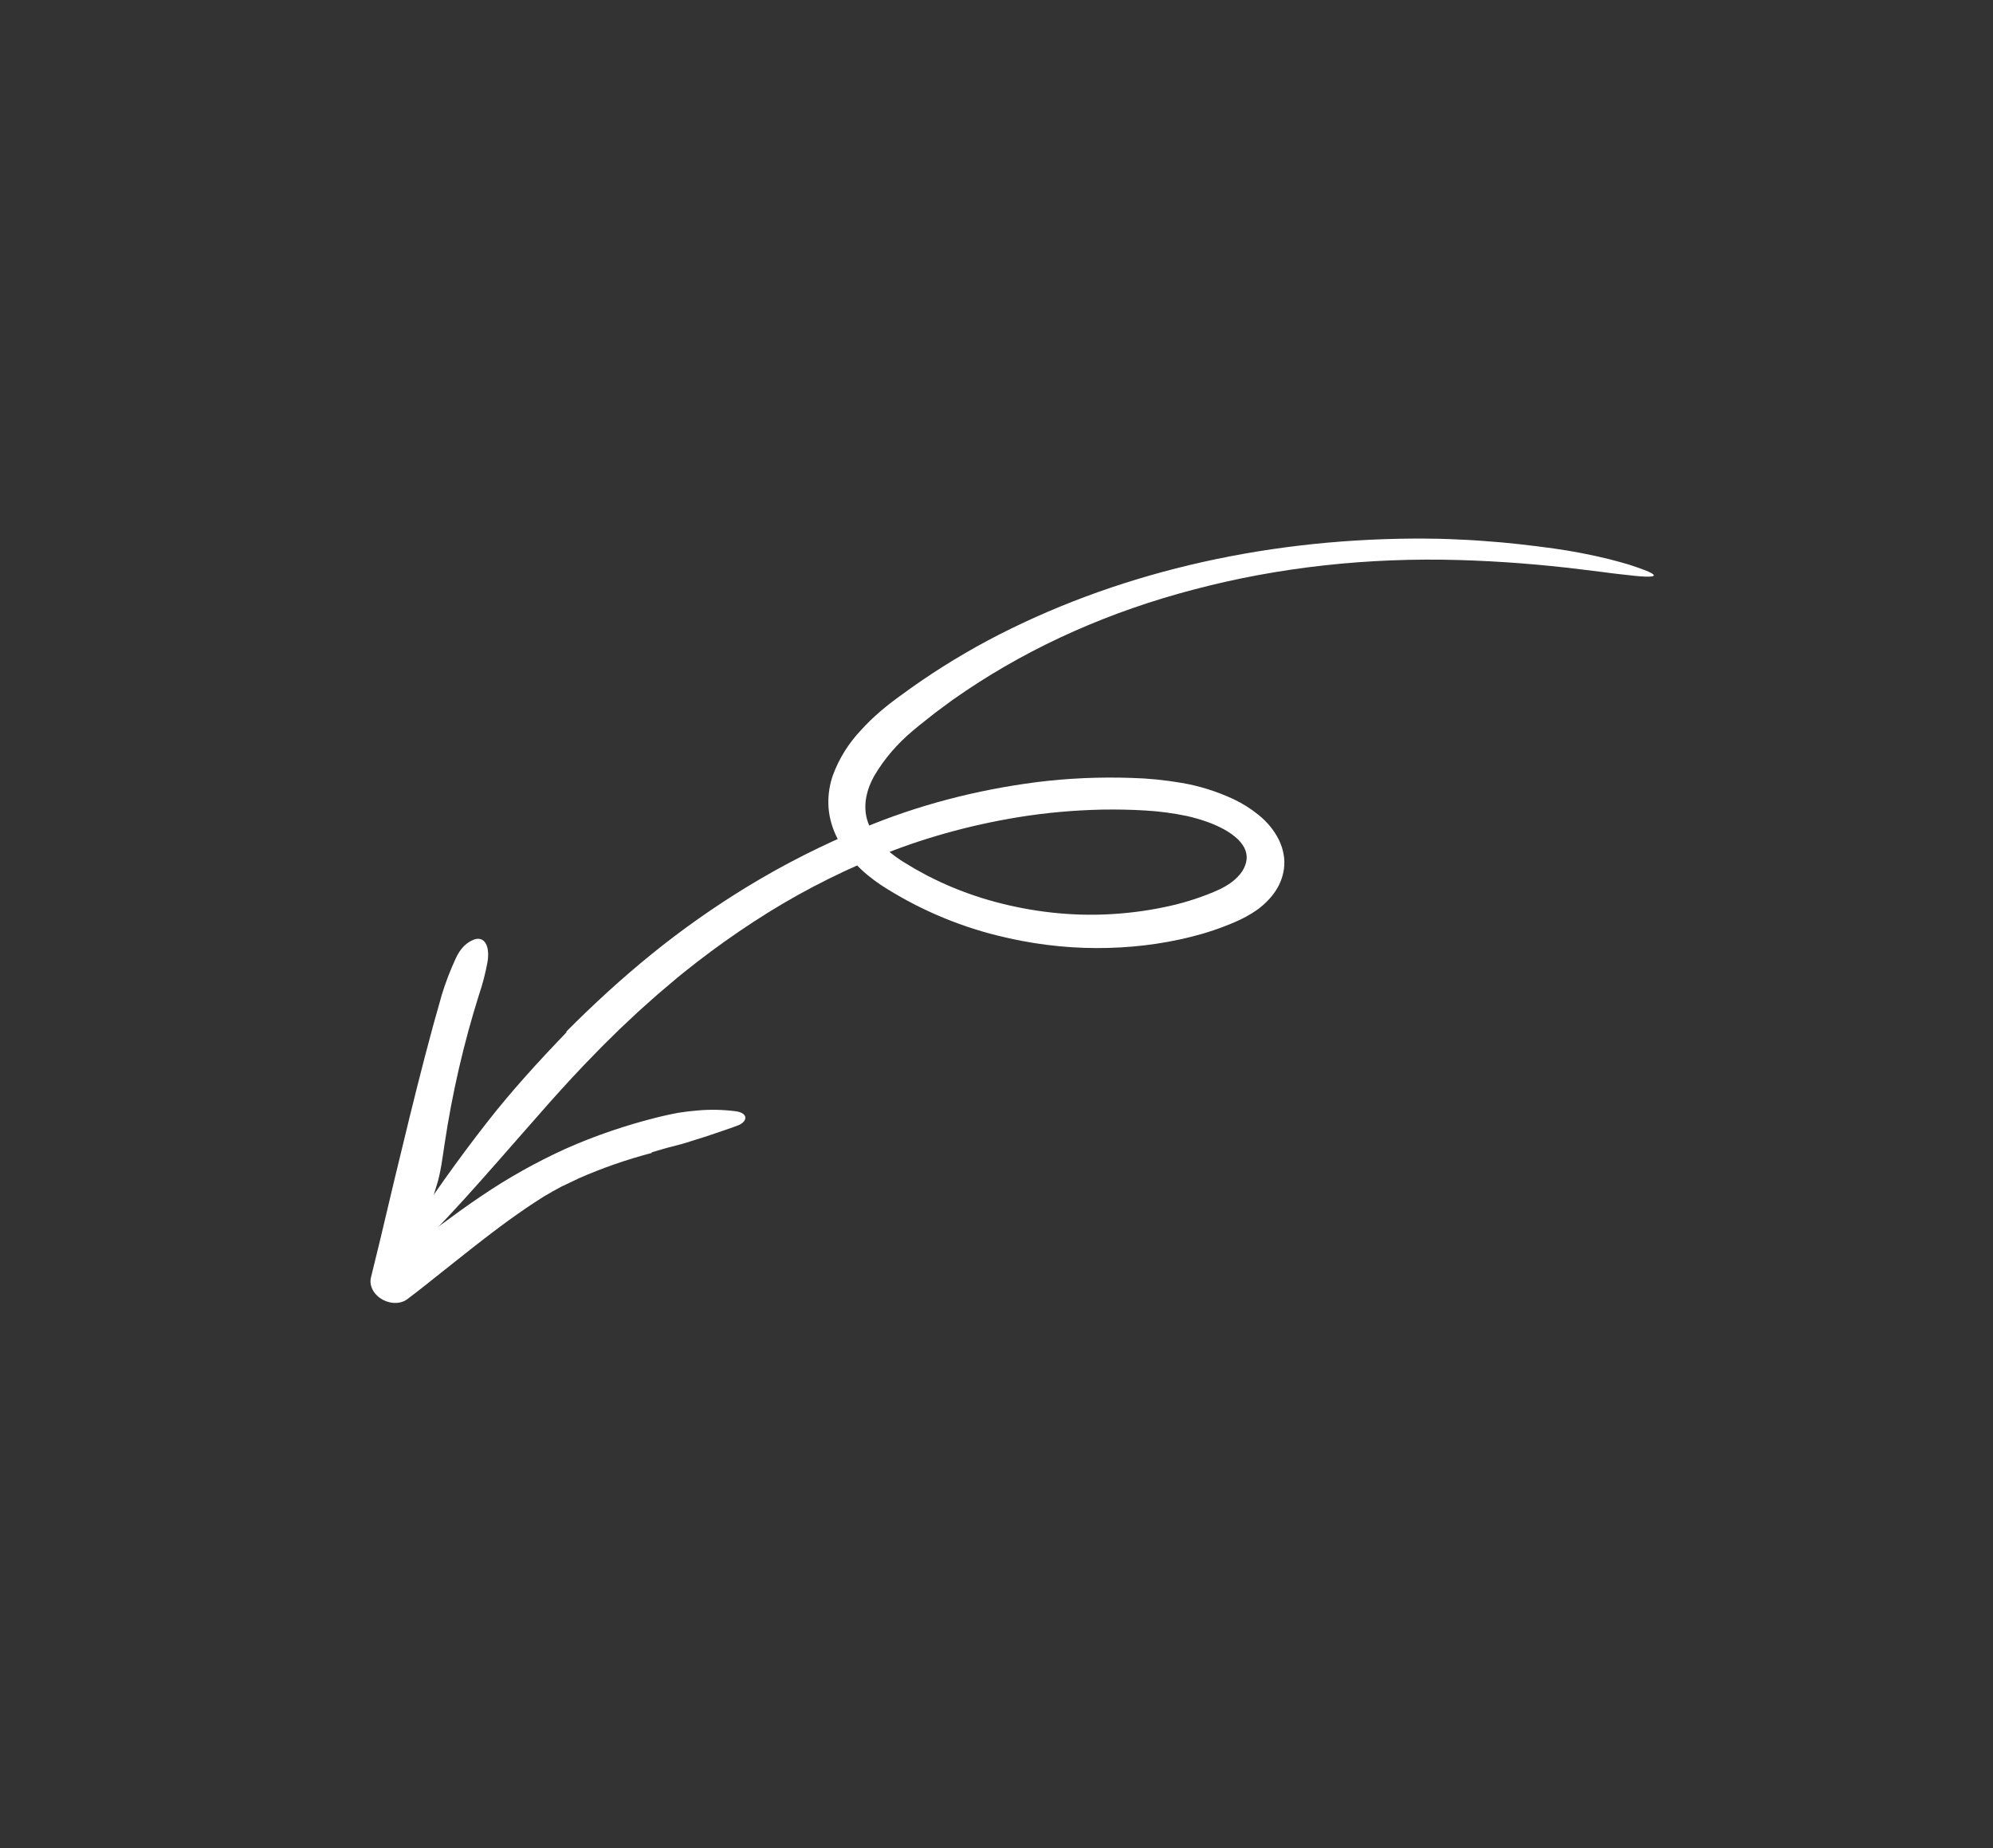 <?xml version="1.0" encoding="UTF-8"?> <svg xmlns="http://www.w3.org/2000/svg" width="55" height="51" viewBox="0 0 55 51" fill="none"><rect x="0" y="0" width="55" height="51" fill="#333333" stroke="none"/><path d="M15.627 28.468C16.369 27.723 17.149 27.004 17.982 26.33C18.815 25.654 19.702 25.029 20.639 24.458C21.638 23.85 22.698 23.314 23.811 22.854C25.3 22.229 26.915 21.802 28.61 21.583C29.465 21.476 30.341 21.437 31.228 21.467C31.686 21.479 32.148 21.525 32.609 21.604C33.101 21.688 33.586 21.84 34.045 22.055C34.297 22.174 34.532 22.323 34.743 22.497C34.98 22.69 35.169 22.924 35.294 23.177C35.421 23.441 35.469 23.719 35.432 23.982C35.397 24.225 35.304 24.451 35.159 24.647C35.026 24.829 34.861 24.989 34.668 25.124C34.488 25.247 34.292 25.354 34.083 25.443C33.698 25.61 33.292 25.747 32.87 25.852C32.036 26.061 31.156 26.165 30.253 26.162C29.346 26.16 28.424 26.043 27.515 25.814C26.383 25.532 25.294 25.059 24.314 24.424C24.182 24.335 24.055 24.241 23.934 24.141C23.809 24.037 23.692 23.926 23.586 23.808C23.364 23.572 23.186 23.31 23.06 23.034C22.933 22.753 22.865 22.462 22.86 22.177C22.855 21.904 22.898 21.64 22.986 21.39C23.156 20.93 23.419 20.509 23.763 20.146C23.924 19.968 24.098 19.8 24.282 19.641C24.374 19.562 24.467 19.485 24.563 19.411C24.658 19.336 24.753 19.269 24.848 19.198C25.606 18.638 26.415 18.127 27.268 17.67C30.695 15.853 34.733 14.888 39.013 14.862C39.173 14.859 39.334 14.863 39.495 14.865C39.657 14.868 39.818 14.868 39.98 14.876C40.303 14.89 40.627 14.902 40.952 14.929C41.6 14.973 42.249 15.049 42.889 15.137C43.399 15.209 43.909 15.307 44.415 15.432C44.62 15.485 44.801 15.534 44.962 15.583C45.121 15.635 45.26 15.684 45.379 15.729C45.727 15.863 45.716 15.923 45.408 15.912C45.331 15.91 45.236 15.903 45.123 15.891C45.01 15.879 44.879 15.864 44.731 15.848C44.583 15.832 44.418 15.811 44.237 15.787C44.056 15.765 43.859 15.742 43.647 15.714C42.526 15.575 41.408 15.489 40.296 15.455C37.755 15.379 35.279 15.652 32.959 16.265C30.644 16.868 28.517 17.811 26.661 19.058C26.535 19.144 26.408 19.232 26.281 19.319C26.158 19.411 26.034 19.502 25.91 19.594C25.784 19.684 25.668 19.783 25.546 19.877C25.425 19.972 25.303 20.067 25.194 20.162C24.759 20.524 24.397 20.948 24.12 21.421C23.922 21.776 23.831 22.165 23.908 22.534C23.949 22.72 24.031 22.902 24.149 23.072C24.211 23.16 24.28 23.245 24.357 23.325C24.432 23.407 24.515 23.484 24.605 23.555C24.699 23.63 24.797 23.7 24.899 23.765L25.238 23.97C25.355 24.034 25.471 24.099 25.588 24.162C25.709 24.221 25.827 24.283 25.949 24.339C26.437 24.564 26.944 24.748 27.46 24.887C28.5 25.166 29.561 25.283 30.589 25.23C31.105 25.204 31.61 25.14 32.1 25.039C32.585 24.942 33.049 24.8 33.487 24.617L33.605 24.564L33.664 24.538L33.716 24.512C33.784 24.477 33.85 24.44 33.912 24.398C34.032 24.319 34.137 24.226 34.225 24.119C34.304 24.023 34.36 23.913 34.389 23.793C34.402 23.74 34.407 23.684 34.403 23.628C34.401 23.575 34.39 23.521 34.371 23.469C34.352 23.415 34.326 23.363 34.291 23.314C34.255 23.261 34.213 23.21 34.165 23.163C34.052 23.057 33.923 22.965 33.784 22.889C33.627 22.803 33.462 22.73 33.293 22.672C33.116 22.61 32.935 22.558 32.754 22.518C32.372 22.438 31.987 22.387 31.605 22.366C31.409 22.353 31.212 22.346 31.012 22.342C30.815 22.338 30.618 22.338 30.421 22.341C29.632 22.358 28.856 22.428 28.099 22.551C26.739 22.774 25.44 23.138 24.226 23.637C23.005 24.139 21.855 24.743 20.791 25.441C20.257 25.79 19.739 26.157 19.24 26.543C18.991 26.736 18.744 26.932 18.506 27.137L18.148 27.441L17.797 27.753C17.561 27.96 17.339 28.178 17.11 28.39C16.89 28.61 16.663 28.824 16.448 29.049C16.01 29.491 15.592 29.949 15.178 30.411C13.866 31.891 12.666 33.322 11.458 34.509C10.904 35.055 10.714 34.875 11.187 34.13C11.871 33.086 12.627 32.011 13.438 30.974C14.103 30.12 14.861 29.289 15.634 28.486C15.632 28.48 15.629 28.474 15.627 28.468Z" fill="white"></path><path d="M17.989 31.815C17.293 31.998 16.623 32.231 15.985 32.511C15.818 32.59 15.65 32.668 15.485 32.749C15.323 32.836 15.163 32.925 15.007 33.019C14.343 33.434 13.719 33.903 13.101 34.385L12.177 35.117C11.869 35.361 11.562 35.611 11.244 35.848L11.24 35.852C11.13 35.934 10.981 35.969 10.824 35.95C10.667 35.93 10.515 35.858 10.403 35.75C10.332 35.681 10.28 35.6 10.251 35.515C10.221 35.43 10.216 35.343 10.235 35.262L10.49 34.218C10.757 33.089 11.025 31.959 11.303 30.83C11.581 29.702 11.868 28.573 12.192 27.452C12.296 27.114 12.421 26.785 12.569 26.465C12.703 26.159 12.892 25.997 13.083 25.927C13.363 25.825 13.532 26.098 13.451 26.559C13.395 26.863 13.318 27.16 13.219 27.45C12.797 28.79 12.479 30.166 12.269 31.57C12.209 31.957 12.163 32.367 12.046 32.727C11.742 33.66 11.554 34.635 11.335 35.598L10.433 35.075C10.62 34.929 10.81 34.786 11.006 34.649C11.776 34.107 12.511 33.52 13.311 32.986C14.026 32.502 14.792 32.073 15.602 31.703C16.418 31.34 17.281 31.046 18.181 30.823C18.36 30.78 18.538 30.741 18.715 30.708C18.893 30.68 19.071 30.659 19.248 30.644C19.59 30.613 19.942 30.62 20.296 30.664C20.453 30.684 20.547 30.744 20.566 30.817C20.584 30.889 20.532 30.981 20.388 31.047C20.18 31.128 19.962 31.198 19.745 31.273C19.529 31.348 19.309 31.418 19.088 31.485C18.91 31.545 18.725 31.595 18.538 31.642L18.397 31.678L18.259 31.718C18.167 31.745 18.076 31.772 17.984 31.799L17.989 31.815Z" fill="white"></path></svg> 